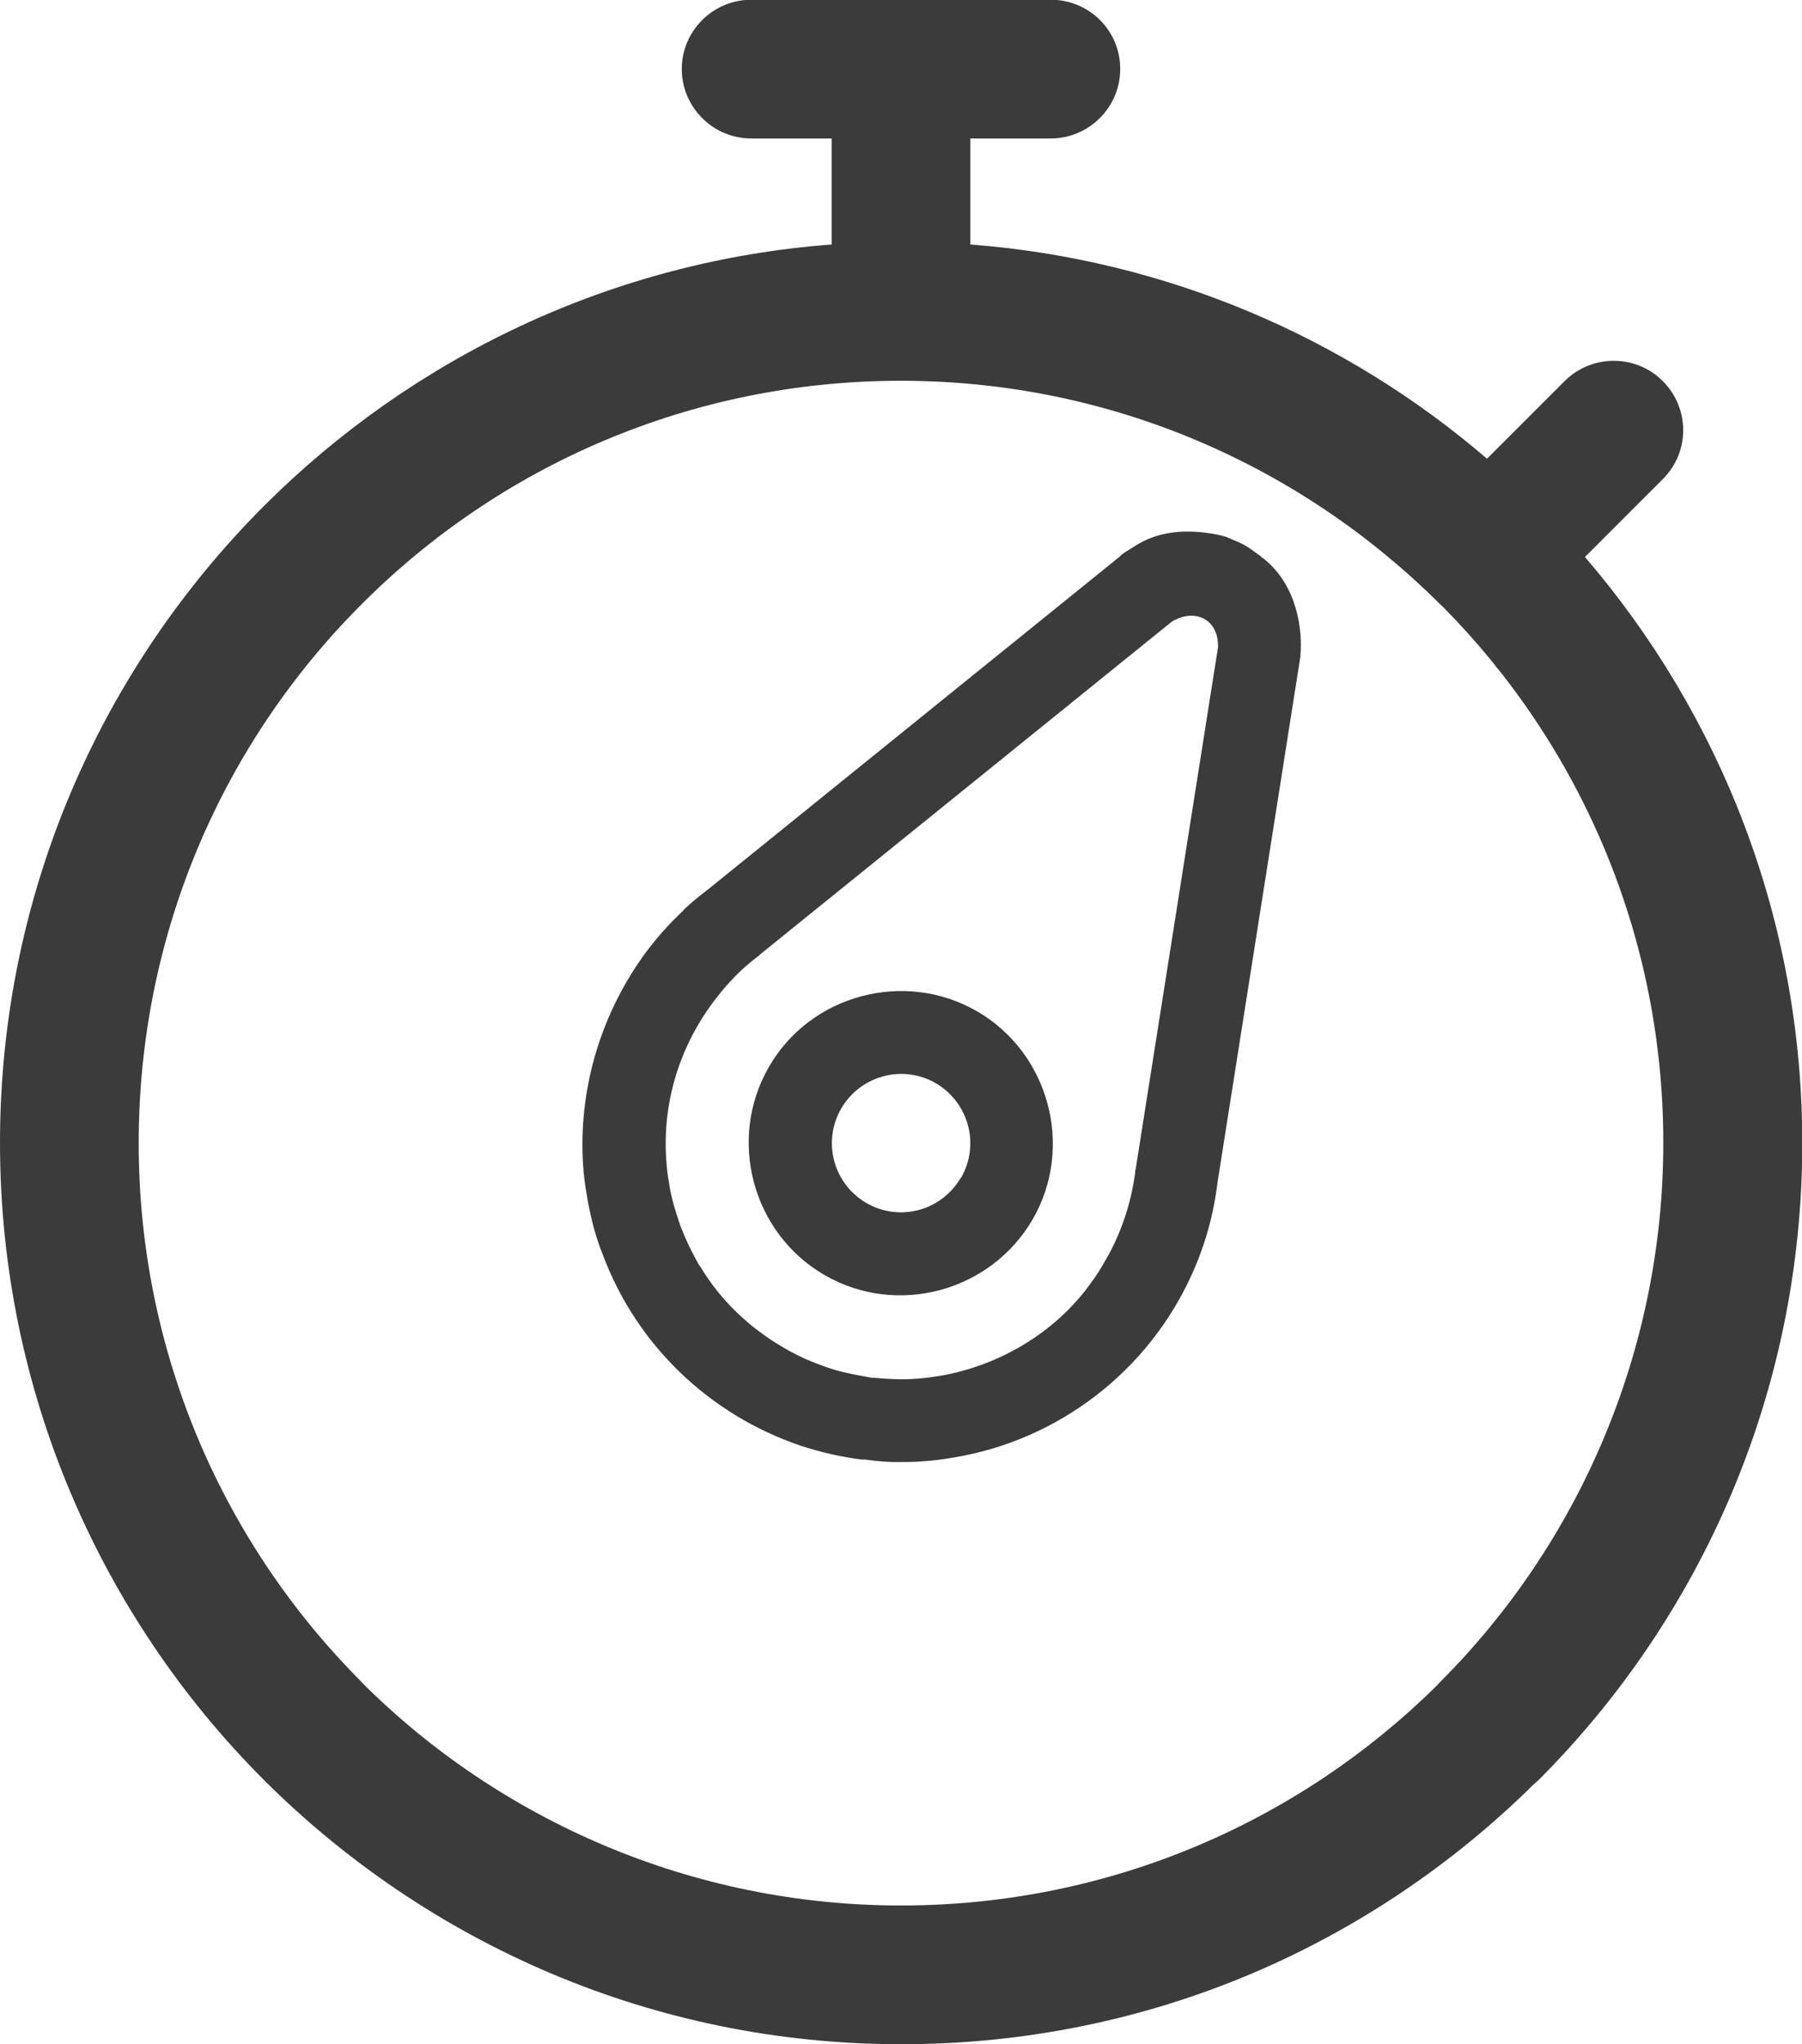 <?xml version="1.0" encoding="UTF-8"?><svg id="Ebene_2" xmlns="http://www.w3.org/2000/svg" viewBox="0 0 66.13 75"><defs><style>.cls-1{fill:#3b3b3b;}</style></defs><g id="Ebene_1-2"><path class="cls-1" d="m46.27,20.41l-.42-.3c-.09-.06-.18-.11-.27-.16l-.48-.21c-.1-.05-.2-.07-.31-.1-1-.22-2.11-.22-3.02.32l-.42.26c-.1.06-.19.13-.27.21l-15.07,12.18c-.32.24-.62.49-.89.74l-.06.07c-.25.24-.49.48-.74.76-.26.3-.51.6-.74.93-1.58,2.23-2.36,4.93-2.18,7.65.02.34.07.73.14,1.12.06.39.15.76.23,1.09.09.33.2.69.35,1.06,1.24,3.31,3.9,5.87,7.26,7.01.39.13.77.23,1.12.31.38.09.76.15,1.13.2h.12c.36.05.7.08,1.02.09h.14c.36,0,.69,0,.99-.03.35-.02.72-.07,1.12-.14,3.85-.64,7.14-3.19,8.73-6.74.48-1.06.79-2.19.93-3.34l3.04-19.29c.12-1.32-.3-2.86-1.45-3.68h0Zm-4.61,22.52v.03s0,.05,0,.05c-.15,1.14-.52,2.26-1.11,3.26-.16.28-.32.54-.48.75-1.13,1.61-2.87,2.77-4.77,3.28-.29.08-.57.14-.81.18-.25.04-.53.08-.82.1-.27.02-.5.03-.72.02h-.11c-.27-.01-.52-.03-.76-.05h-.07c-.28-.05-.57-.1-.84-.16-.3-.06-.58-.14-.81-.22-.27-.09-.54-.2-.82-.32-.24-.11-.5-.24-.79-.41-1.25-.73-2.3-1.72-3.05-2.97-.02.02-.38-.68-.4-.73-.13-.27-.24-.53-.33-.76-.08-.23-.16-.49-.25-.79-.08-.3-.14-.57-.17-.81-.05-.25-.08-.54-.1-.83-.18-2.6.83-5.08,2.7-6.9l.05-.05c.22-.2.44-.38.65-.54l.04-.04,15.11-12.21c.81-.5,1.72-.13,1.7.93l-3.03,19.2Zm16.5-22.49l2.86-2.86c1-.99,1-2.6,0-3.6-.99-.99-2.6-.99-3.6,0l-2.85,2.85c-5.17-4.44-11.75-7.31-18.96-7.86v-3.89h2.95c1.4,0,2.55-1.14,2.55-2.55s-1.14-2.54-2.55-2.54h-10.99c-1.4,0-2.55,1.14-2.55,2.54s1.14,2.55,2.55,2.55h2.95v3.89c-8.09.61-15.39,4.16-20.82,9.58h0C3.7,24.55,0,32.82,0,41.93s3.71,17.4,9.69,23.38h0c6,5.98,14.26,9.69,23.38,9.69s17.26-3.65,23.23-9.55l.15-.13c5.98-5.98,9.69-14.25,9.69-23.38,0-8.2-3-15.71-7.97-21.5Zm-5.32,41.28l-.11.12c-5.05,4.99-12,8.07-19.67,8.07s-14.72-3.13-19.78-8.18h0s0-.01,0-.01c-5.06-5.06-8.19-12.06-8.19-19.78s3.12-14.72,8.19-19.78h0c5.05-5.06,12.05-8.19,19.78-8.19s14.71,3.14,19.78,8.19l.12.11c4.99,5.05,8.08,11.99,8.08,19.66s-3.13,14.72-8.19,19.78Zm-16.99-24.62c-2.65-1.53-6.11-.61-7.63,2.04-1.54,2.66-.61,6.11,2.04,7.64,2.66,1.54,6.1.61,7.64-2.05,1.53-2.65.6-6.1-2.05-7.63Zm-.59,6.11c-.71,1.21-2.24,1.63-3.46.93-1.22-.71-1.63-2.25-.93-3.47.71-1.21,2.25-1.63,3.47-.93,1.21.71,1.63,2.25.93,3.47Z"/></g></svg>